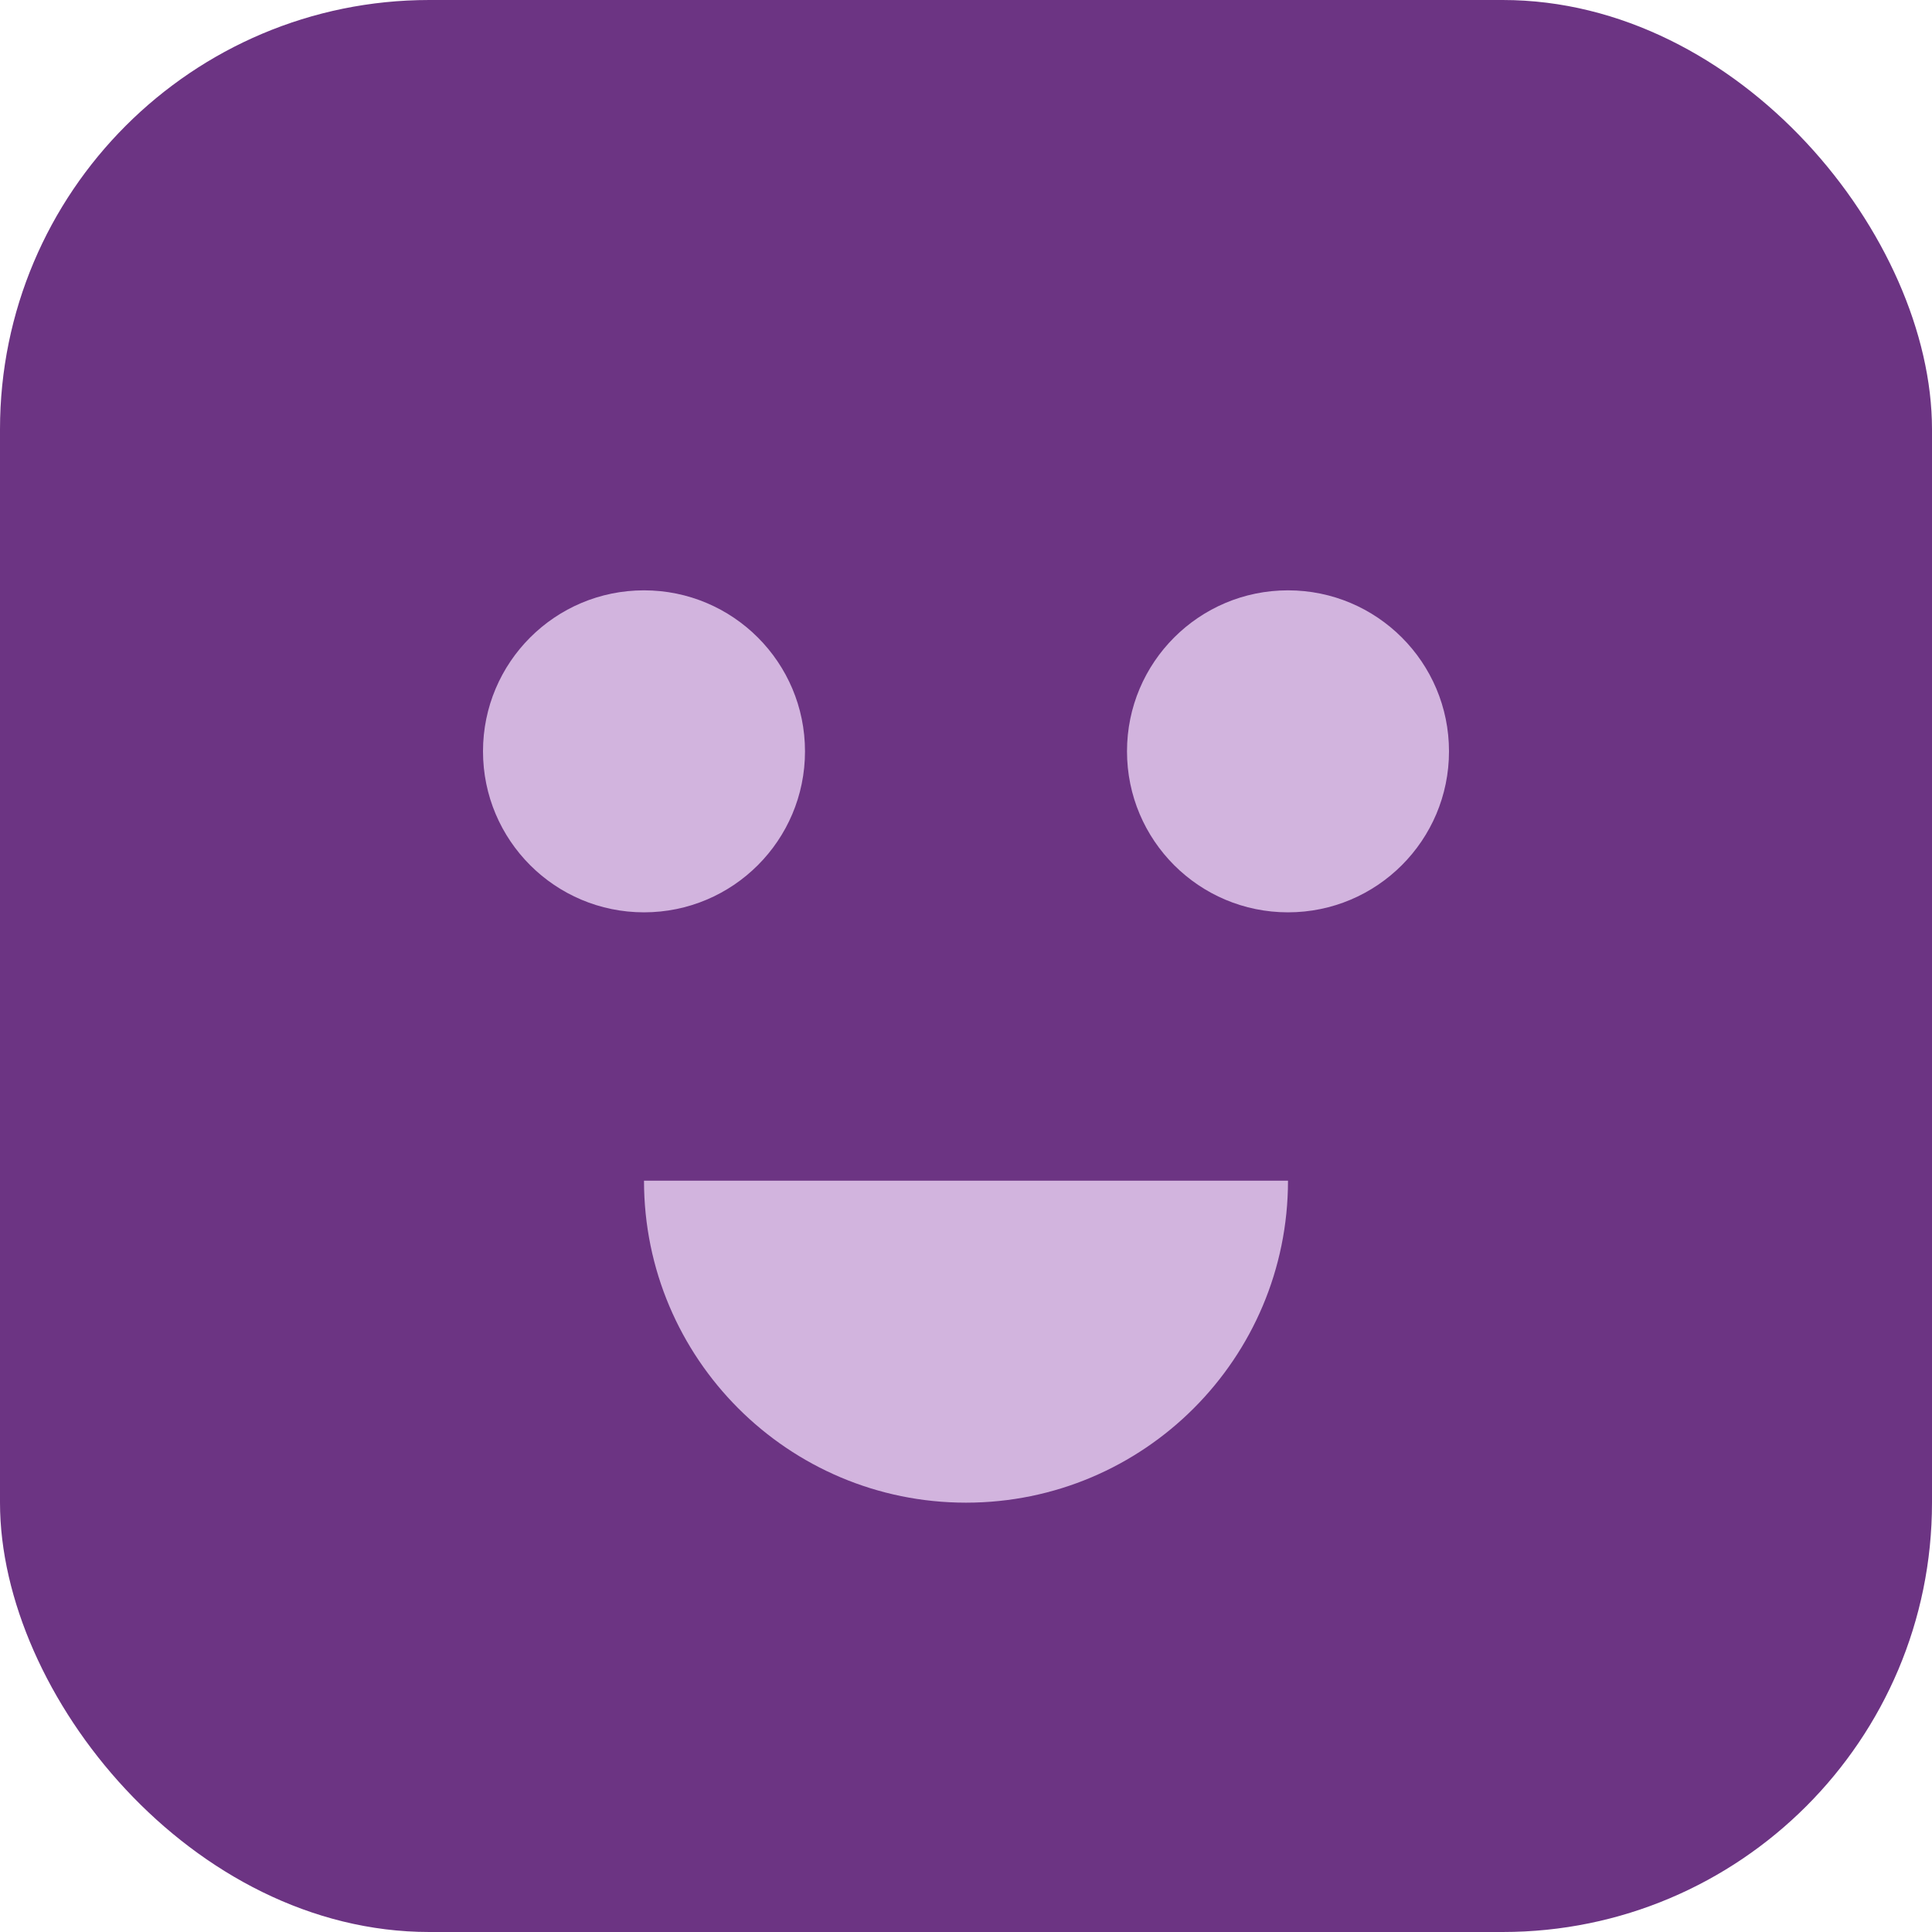 <?xml version="1.0" encoding="UTF-8"?>
<svg width="180" height="180" viewBox="0 0 180 180" fill="none" xmlns="http://www.w3.org/2000/svg">
  <rect width="180" height="180" rx="40" fill="#6C3483"/>
  <circle cx="60" cy="70" r="15" fill="#D2B4DE"/>
  <circle cx="120" cy="70" r="15" fill="#D2B4DE"/>
  <path d="M90 140C73.431 140 60 126.569 60 110H120C120 126.569 106.569 140 90 140Z" fill="#D2B4DE"/>
</svg>
